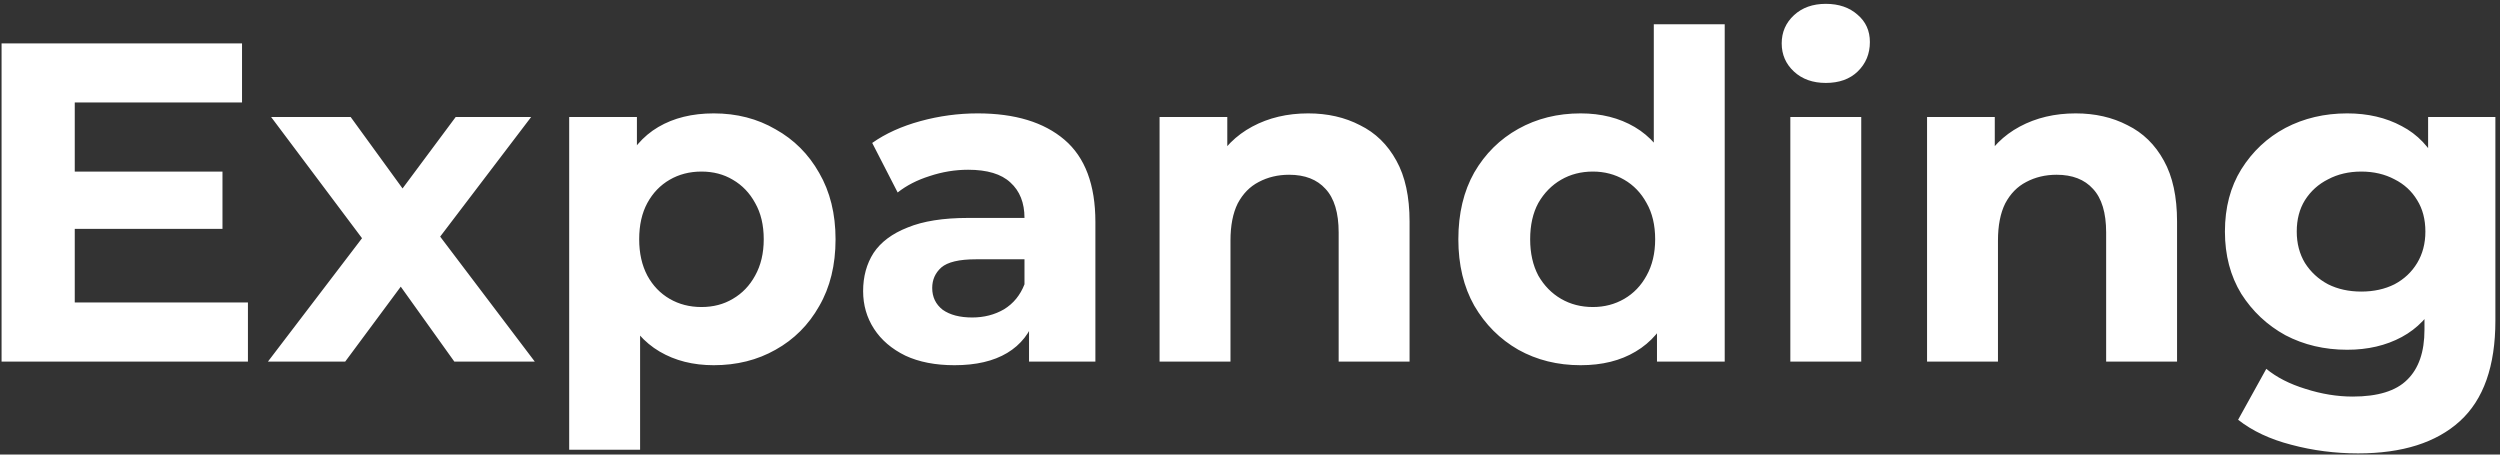<svg width="484" height="88" viewBox="0 0 484 88" fill="none" xmlns="http://www.w3.org/2000/svg">
<rect x="0" y="0" width="484" height="88" fill="#333333" stroke="none"/>
<path d="M13.416 33.216H43.072V44.304H13.416V33.216ZM14.472 58.56H48V70H0.304V8.4H46.856V19.84H14.472V58.56ZM51.875 70L73.083 42.192L72.819 49.76L52.491 22.656H67.891L80.739 40.344L74.931 40.52L88.219 22.656H102.827L82.411 49.496V42.104L103.531 70H87.955L74.491 51.168L80.211 51.96L66.835 70H51.875ZM138.179 70.704C134.19 70.704 130.699 69.824 127.707 68.064C124.715 66.304 122.369 63.635 120.667 60.056C119.025 56.419 118.203 51.843 118.203 46.328C118.203 40.755 118.995 36.179 120.579 32.6C122.163 29.021 124.451 26.352 127.443 24.592C130.435 22.832 134.014 21.952 138.179 21.952C142.638 21.952 146.627 22.979 150.147 25.032C153.726 27.027 156.542 29.843 158.595 33.48C160.707 37.117 161.763 41.4 161.763 46.328C161.763 51.315 160.707 55.627 158.595 59.264C156.542 62.901 153.726 65.717 150.147 67.712C146.627 69.707 142.638 70.704 138.179 70.704ZM110.195 87.072V22.656H123.307V32.336L123.043 46.416L123.923 60.408V87.072H110.195ZM135.803 59.44C138.091 59.44 140.115 58.912 141.875 57.856C143.694 56.8 145.131 55.304 146.187 53.368C147.302 51.373 147.859 49.027 147.859 46.328C147.859 43.571 147.302 41.224 146.187 39.288C145.131 37.352 143.694 35.856 141.875 34.8C140.115 33.744 138.091 33.216 135.803 33.216C133.515 33.216 131.462 33.744 129.643 34.8C127.825 35.856 126.387 37.352 125.331 39.288C124.275 41.224 123.747 43.571 123.747 46.328C123.747 49.027 124.275 51.373 125.331 53.368C126.387 55.304 127.825 56.8 129.643 57.856C131.462 58.912 133.515 59.44 135.803 59.44ZM199.22 70V60.76L198.34 58.736V42.192C198.34 39.259 197.43 36.971 195.612 35.328C193.852 33.685 191.124 32.864 187.428 32.864C184.905 32.864 182.412 33.275 179.948 34.096C177.542 34.859 175.489 35.915 173.788 37.264L168.86 27.672C171.441 25.853 174.55 24.445 178.188 23.448C181.825 22.451 185.521 21.952 189.276 21.952C196.492 21.952 202.094 23.653 206.084 27.056C210.073 30.459 212.068 35.768 212.068 42.984V70H199.22ZM184.788 70.704C181.092 70.704 177.924 70.088 175.284 68.856C172.644 67.565 170.62 65.835 169.212 63.664C167.804 61.493 167.1 59.059 167.1 56.36C167.1 53.544 167.774 51.08 169.124 48.968C170.532 46.856 172.732 45.213 175.724 44.04C178.716 42.808 182.617 42.192 187.428 42.192H200.012V50.2H188.924C185.697 50.2 183.468 50.728 182.236 51.784C181.062 52.84 180.476 54.16 180.476 55.744C180.476 57.504 181.15 58.912 182.5 59.968C183.908 60.965 185.814 61.464 188.22 61.464C190.508 61.464 192.561 60.936 194.38 59.88C196.198 58.765 197.518 57.152 198.34 55.04L200.452 61.376C199.454 64.427 197.636 66.744 194.996 68.328C192.356 69.912 188.953 70.704 184.788 70.704ZM253.268 21.952C257.023 21.952 260.367 22.715 263.3 24.24C266.292 25.707 268.639 27.995 270.34 31.104C272.042 34.155 272.892 38.085 272.892 42.896V70H259.164V45.008C259.164 41.195 258.314 38.379 256.612 36.56C254.97 34.741 252.623 33.832 249.572 33.832C247.402 33.832 245.436 34.301 243.676 35.24C241.975 36.12 240.626 37.499 239.628 39.376C238.69 41.253 238.22 43.659 238.22 46.592V70H224.492V22.656H237.604V35.768L235.14 31.808C236.842 28.64 239.276 26.205 242.444 24.504C245.612 22.803 249.22 21.952 253.268 21.952ZM306.008 70.704C301.549 70.704 297.53 69.707 293.952 67.712C290.373 65.659 287.528 62.813 285.416 59.176C283.362 55.539 282.336 51.256 282.336 46.328C282.336 41.341 283.362 37.029 285.416 33.392C287.528 29.755 290.373 26.939 293.952 24.944C297.53 22.949 301.549 21.952 306.008 21.952C309.997 21.952 313.488 22.832 316.48 24.592C319.472 26.352 321.789 29.021 323.432 32.6C325.074 36.179 325.896 40.755 325.896 46.328C325.896 51.843 325.104 56.419 323.52 60.056C321.936 63.635 319.648 66.304 316.656 68.064C313.722 69.824 310.173 70.704 306.008 70.704ZM308.384 59.44C310.613 59.44 312.637 58.912 314.456 57.856C316.274 56.8 317.712 55.304 318.768 53.368C319.882 51.373 320.44 49.027 320.44 46.328C320.44 43.571 319.882 41.224 318.768 39.288C317.712 37.352 316.274 35.856 314.456 34.8C312.637 33.744 310.613 33.216 308.384 33.216C306.096 33.216 304.042 33.744 302.224 34.8C300.405 35.856 298.938 37.352 297.824 39.288C296.768 41.224 296.24 43.571 296.24 46.328C296.24 49.027 296.768 51.373 297.824 53.368C298.938 55.304 300.405 56.8 302.224 57.856C304.042 58.912 306.096 59.44 308.384 59.44ZM320.792 70V60.32L321.056 46.24L320.176 32.248V4.704H333.904V70H320.792ZM346.609 70V22.656H360.337V70H346.609ZM353.473 16.056C350.951 16.056 348.897 15.323 347.313 13.856C345.729 12.389 344.937 10.571 344.937 8.4C344.937 6.229 345.729 4.411 347.313 2.944C348.897 1.477 350.951 0.744 353.473 0.744C355.996 0.744 358.049 1.448 359.633 2.856C361.217 4.205 362.009 5.965 362.009 8.136C362.009 10.424 361.217 12.331 359.633 13.856C358.108 15.323 356.055 16.056 353.473 16.056ZM401.854 21.952C405.609 21.952 408.953 22.715 411.886 24.24C414.878 25.707 417.225 27.995 418.926 31.104C420.628 34.155 421.478 38.085 421.478 42.896V70H407.75V45.008C407.75 41.195 406.9 38.379 405.198 36.56C403.556 34.741 401.209 33.832 398.158 33.832C395.988 33.832 394.022 34.301 392.262 35.24C390.561 36.12 389.212 37.499 388.214 39.376C387.276 41.253 386.806 43.659 386.806 46.592V70H373.078V22.656H386.19V35.768L383.726 31.808C385.428 28.64 387.862 26.205 391.03 24.504C394.198 22.803 397.806 21.952 401.854 21.952ZM456.53 87.776C452.071 87.776 447.759 87.219 443.594 86.104C439.487 85.048 436.055 83.435 433.298 81.264L438.754 71.408C440.748 73.051 443.271 74.341 446.322 75.28C449.431 76.277 452.482 76.776 455.474 76.776C460.343 76.776 463.863 75.691 466.034 73.52C468.263 71.349 469.378 68.123 469.378 63.84V56.712L470.258 44.832L470.082 32.864V22.656H483.106V62.08C483.106 70.88 480.818 77.363 476.242 81.528C471.666 85.693 465.095 87.776 456.53 87.776ZM454.418 67.712C450.018 67.712 446.028 66.773 442.45 64.896C438.93 62.96 436.084 60.291 433.914 56.888C431.802 53.427 430.746 49.408 430.746 44.832C430.746 40.197 431.802 36.179 433.914 32.776C436.084 29.315 438.93 26.645 442.45 24.768C446.028 22.891 450.018 21.952 454.418 21.952C458.407 21.952 461.927 22.773 464.978 24.416C468.028 26 470.404 28.493 472.106 31.896C473.807 35.24 474.658 39.552 474.658 44.832C474.658 50.053 473.807 54.365 472.106 57.768C470.404 61.112 468.028 63.605 464.978 65.248C461.927 66.891 458.407 67.712 454.418 67.712ZM457.146 56.448C459.551 56.448 461.692 55.979 463.57 55.04C465.447 54.043 466.914 52.664 467.97 50.904C469.026 49.144 469.554 47.12 469.554 44.832C469.554 42.485 469.026 40.461 467.97 38.76C466.914 37 465.447 35.651 463.57 34.712C461.692 33.715 459.551 33.216 457.146 33.216C454.74 33.216 452.599 33.715 450.722 34.712C448.844 35.651 447.348 37 446.234 38.76C445.178 40.461 444.65 42.485 444.65 44.832C444.65 47.12 445.178 49.144 446.234 50.904C447.348 52.664 448.844 54.043 450.722 55.04C452.599 55.979 454.74 56.448 457.146 56.448Z" fill="white"/>
</svg>
